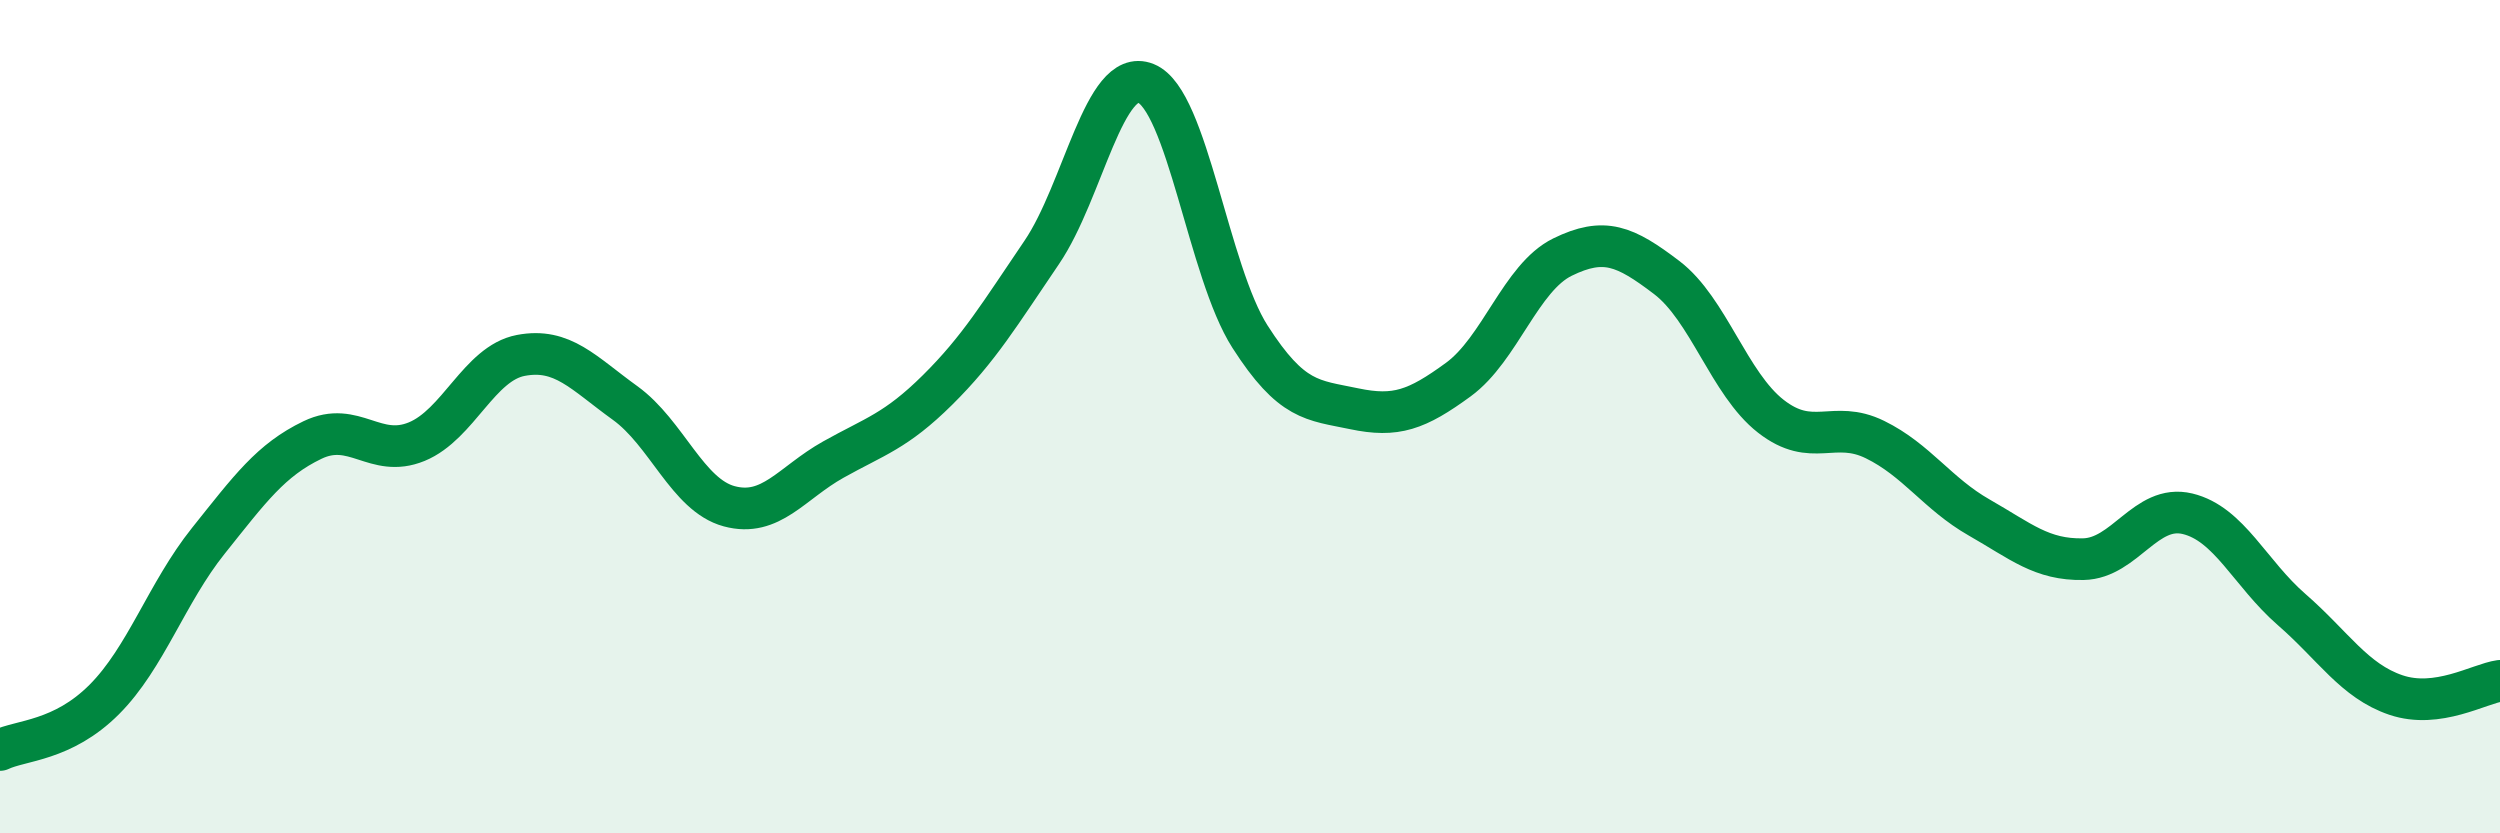 
    <svg width="60" height="20" viewBox="0 0 60 20" xmlns="http://www.w3.org/2000/svg">
      <path
        d="M 0,18 C 0.5,17.76 1.5,17.79 2.5,16.79 C 3.5,15.79 4,14.23 5,12.98 C 6,11.73 6.5,11.04 7.5,10.56 C 8.5,10.08 9,11.01 10,10.6 C 11,10.19 11.5,8.72 12.5,8.53 C 13.5,8.34 14,8.95 15,9.67 C 16,10.39 16.5,11.88 17.5,12.15 C 18.5,12.42 19,11.59 20,11.03 C 21,10.47 21.5,10.35 22.5,9.36 C 23.5,8.37 24,7.53 25,6.06 C 26,4.59 26.5,1.6 27.5,2 C 28.5,2.4 29,6.52 30,8.08 C 31,9.64 31.5,9.6 32.5,9.81 C 33.5,10.02 34,9.84 35,9.11 C 36,8.38 36.5,6.66 37.5,6.17 C 38.5,5.68 39,5.9 40,6.66 C 41,7.42 41.5,9.21 42.5,9.99 C 43.5,10.77 44,10.06 45,10.55 C 46,11.04 46.5,11.85 47.5,12.42 C 48.5,12.99 49,13.44 50,13.42 C 51,13.4 51.5,12.09 52.5,12.33 C 53.5,12.57 54,13.76 55,14.63 C 56,15.5 56.5,16.34 57.5,16.68 C 58.5,17.02 59.5,16.41 60,16.34L60 20L0 20Z"
        fill="#008740"
        opacity="0.1"
        stroke-linecap="round"
        stroke-linejoin="round"
      />
      <path
        d="M 0,18 C 0.5,17.76 1.5,17.79 2.5,16.79 C 3.5,15.79 4,14.23 5,12.98 C 6,11.73 6.5,11.04 7.5,10.56 C 8.5,10.08 9,11.01 10,10.6 C 11,10.19 11.5,8.72 12.5,8.53 C 13.5,8.34 14,8.95 15,9.67 C 16,10.39 16.5,11.88 17.5,12.15 C 18.5,12.42 19,11.59 20,11.03 C 21,10.47 21.5,10.35 22.5,9.36 C 23.5,8.37 24,7.53 25,6.06 C 26,4.59 26.5,1.6 27.5,2 C 28.5,2.4 29,6.52 30,8.08 C 31,9.64 31.5,9.6 32.5,9.81 C 33.5,10.02 34,9.84 35,9.11 C 36,8.38 36.5,6.66 37.5,6.17 C 38.5,5.68 39,5.9 40,6.66 C 41,7.42 41.5,9.21 42.5,9.99 C 43.5,10.77 44,10.06 45,10.55 C 46,11.04 46.5,11.85 47.5,12.42 C 48.5,12.99 49,13.44 50,13.42 C 51,13.4 51.5,12.09 52.5,12.33 C 53.5,12.57 54,13.76 55,14.63 C 56,15.5 56.5,16.34 57.5,16.68 C 58.5,17.02 59.5,16.41 60,16.34"
        stroke="#008740"
        stroke-width="1"
        fill="none"
        stroke-linecap="round"
        stroke-linejoin="round"
      />
    </svg>
  